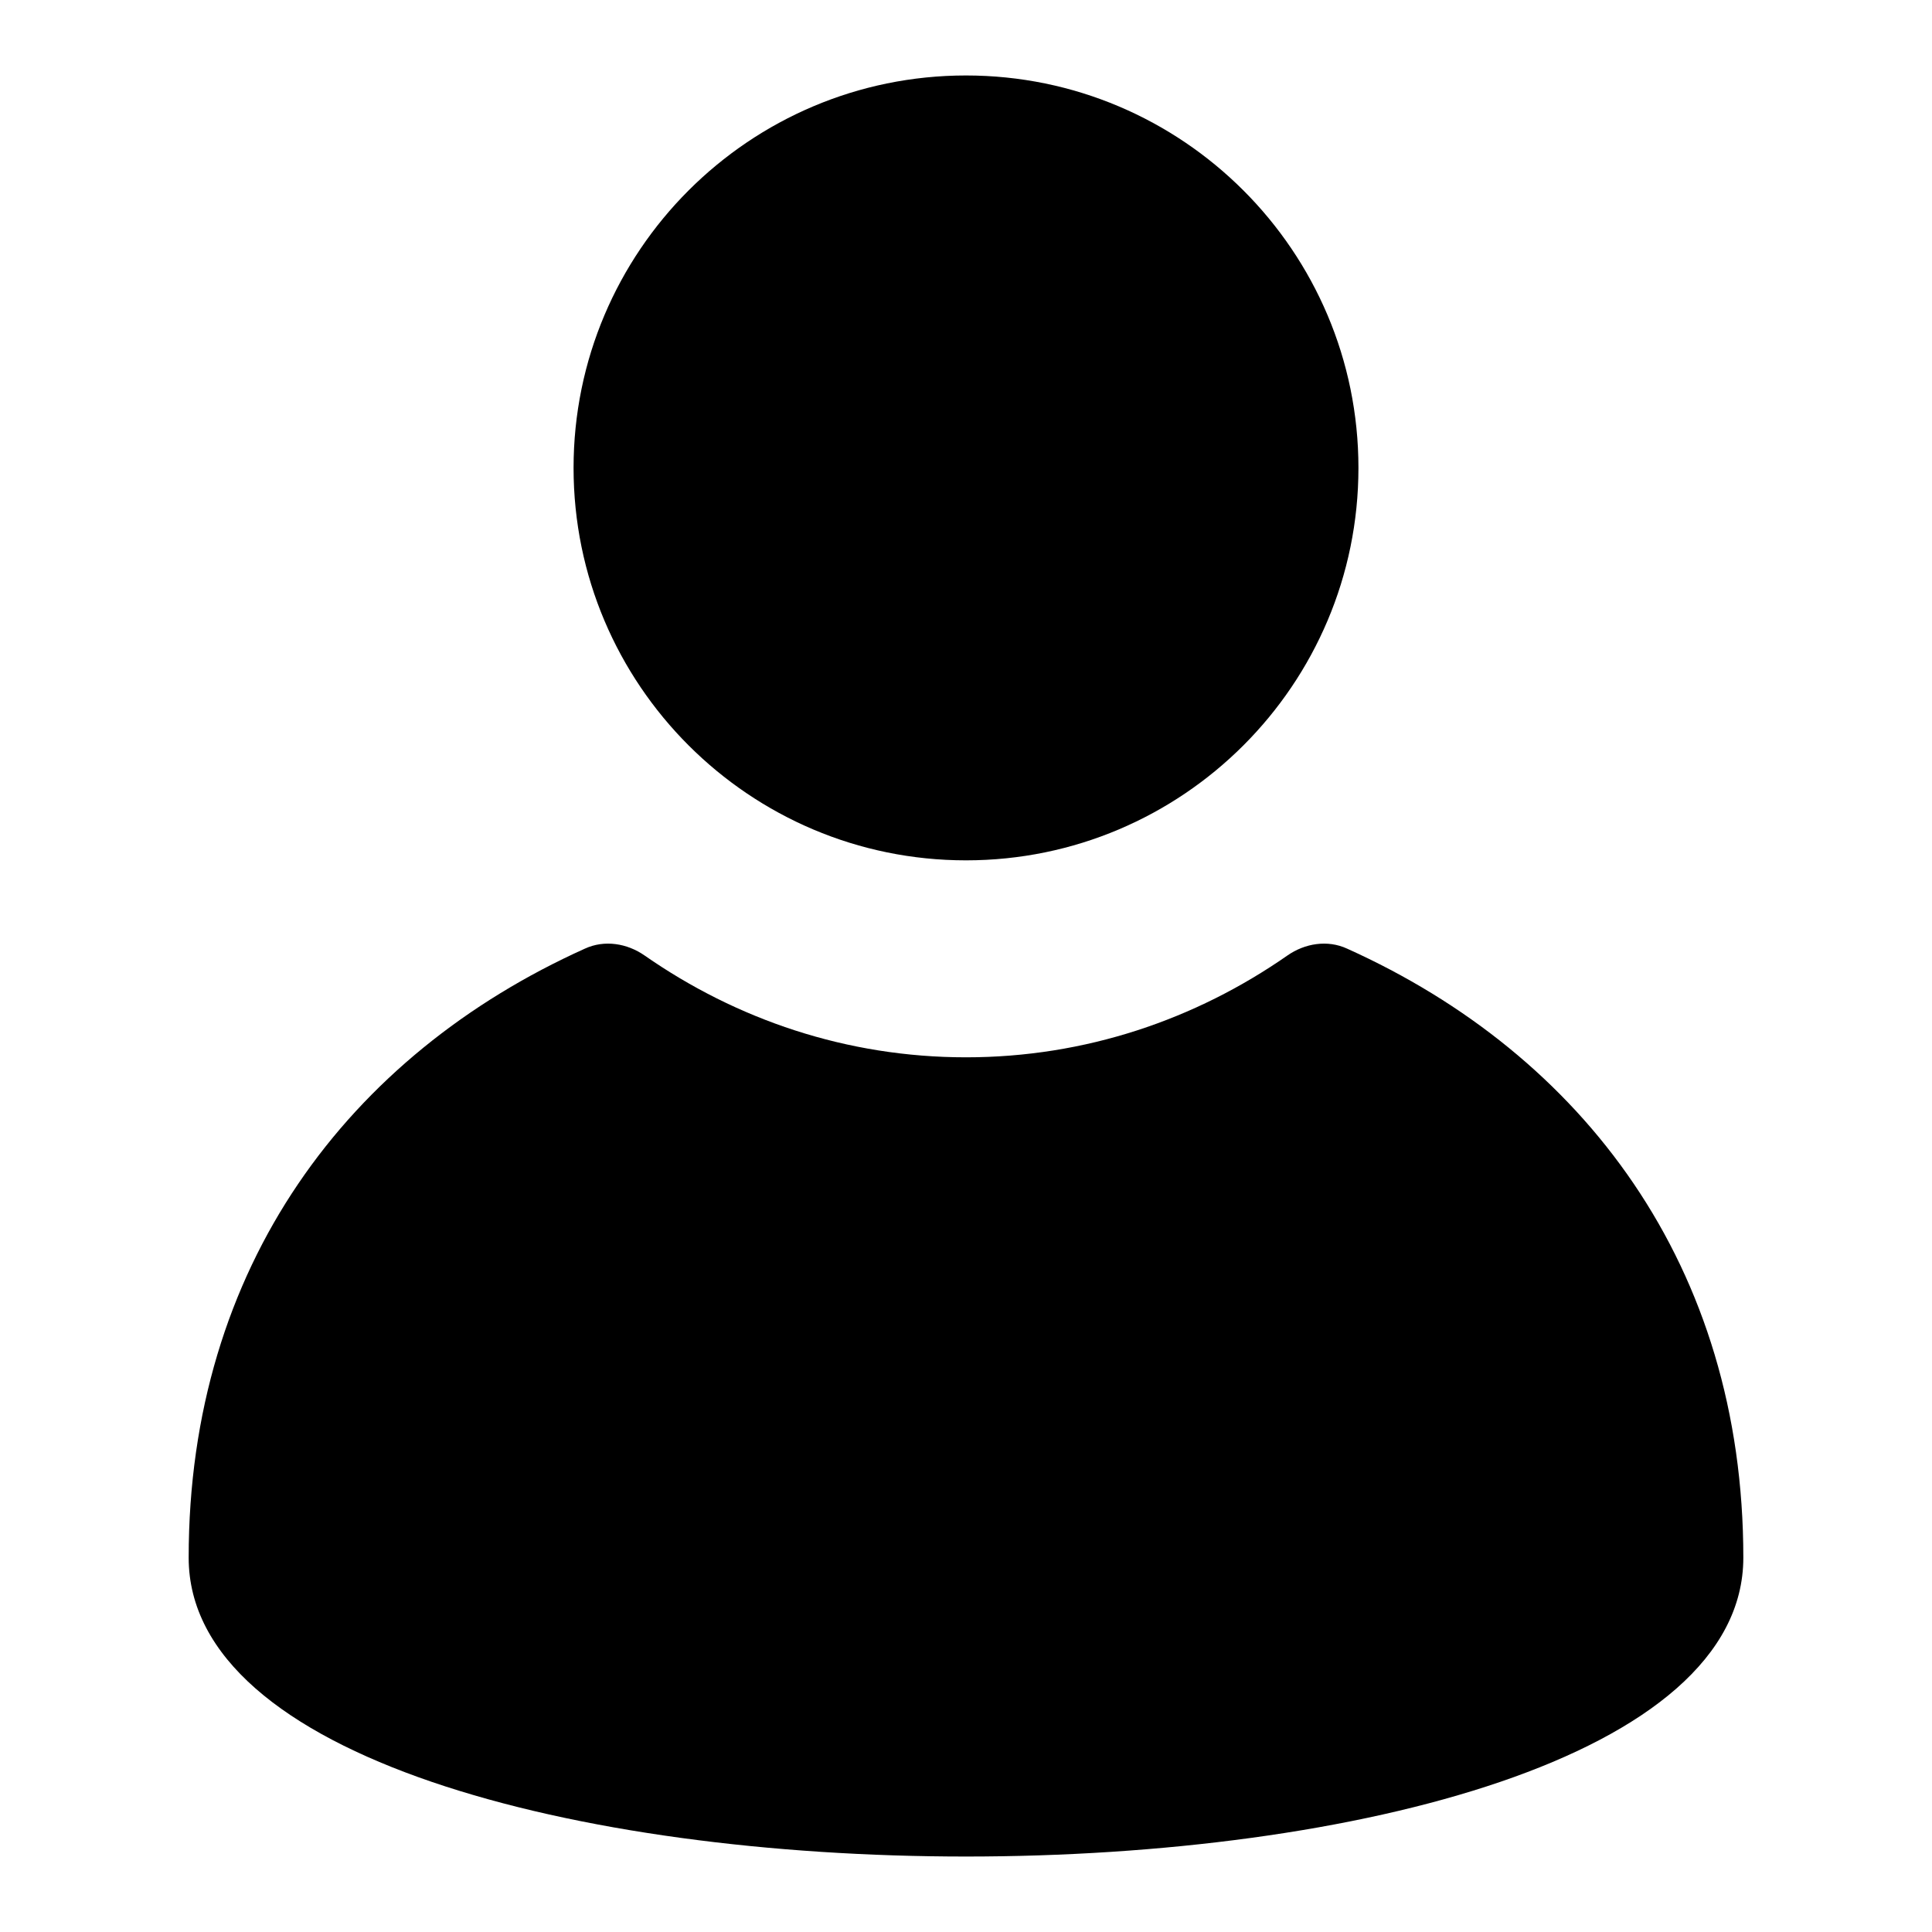 <?xml version="1.0" encoding="utf-8"?>
<!-- Svg Vector Icons : http://www.onlinewebfonts.com/icon -->
<!DOCTYPE svg PUBLIC "-//W3C//DTD SVG 1.1//EN" "http://www.w3.org/Graphics/SVG/1.1/DTD/svg11.dtd">
<svg version="1.1" xmlns="http://www.w3.org/2000/svg" xmlns:xlink="http://www.w3.org/1999/xlink" x="0px" y="0px" viewBox="0 0 256 256" enable-background="new 0 0 256 256" xml:space="preserve">
<g><g><path fill="#000000" d="M76,62c0,28.7,23.3,52,52,52c28.7,0,52-23.3,52-52c0-28.7-23.3-52-52-52C99.3,10,76,33.3,76,62z"/><path fill="#000000" d="M178.5,125.7c-2.6-1.2-5.6-0.7-7.9,0.9c-12.2,8.5-26.8,13.5-42.6,13.5c-15.8,0-30.4-5-42.6-13.5c-2.3-1.6-5.3-2.1-7.9-0.9C46.2,139.8,25,167.8,25,206.4c0,52.8,206,52.8,206,0C231,167.8,209.8,139.8,178.5,125.7z"/></g></g>
</svg>